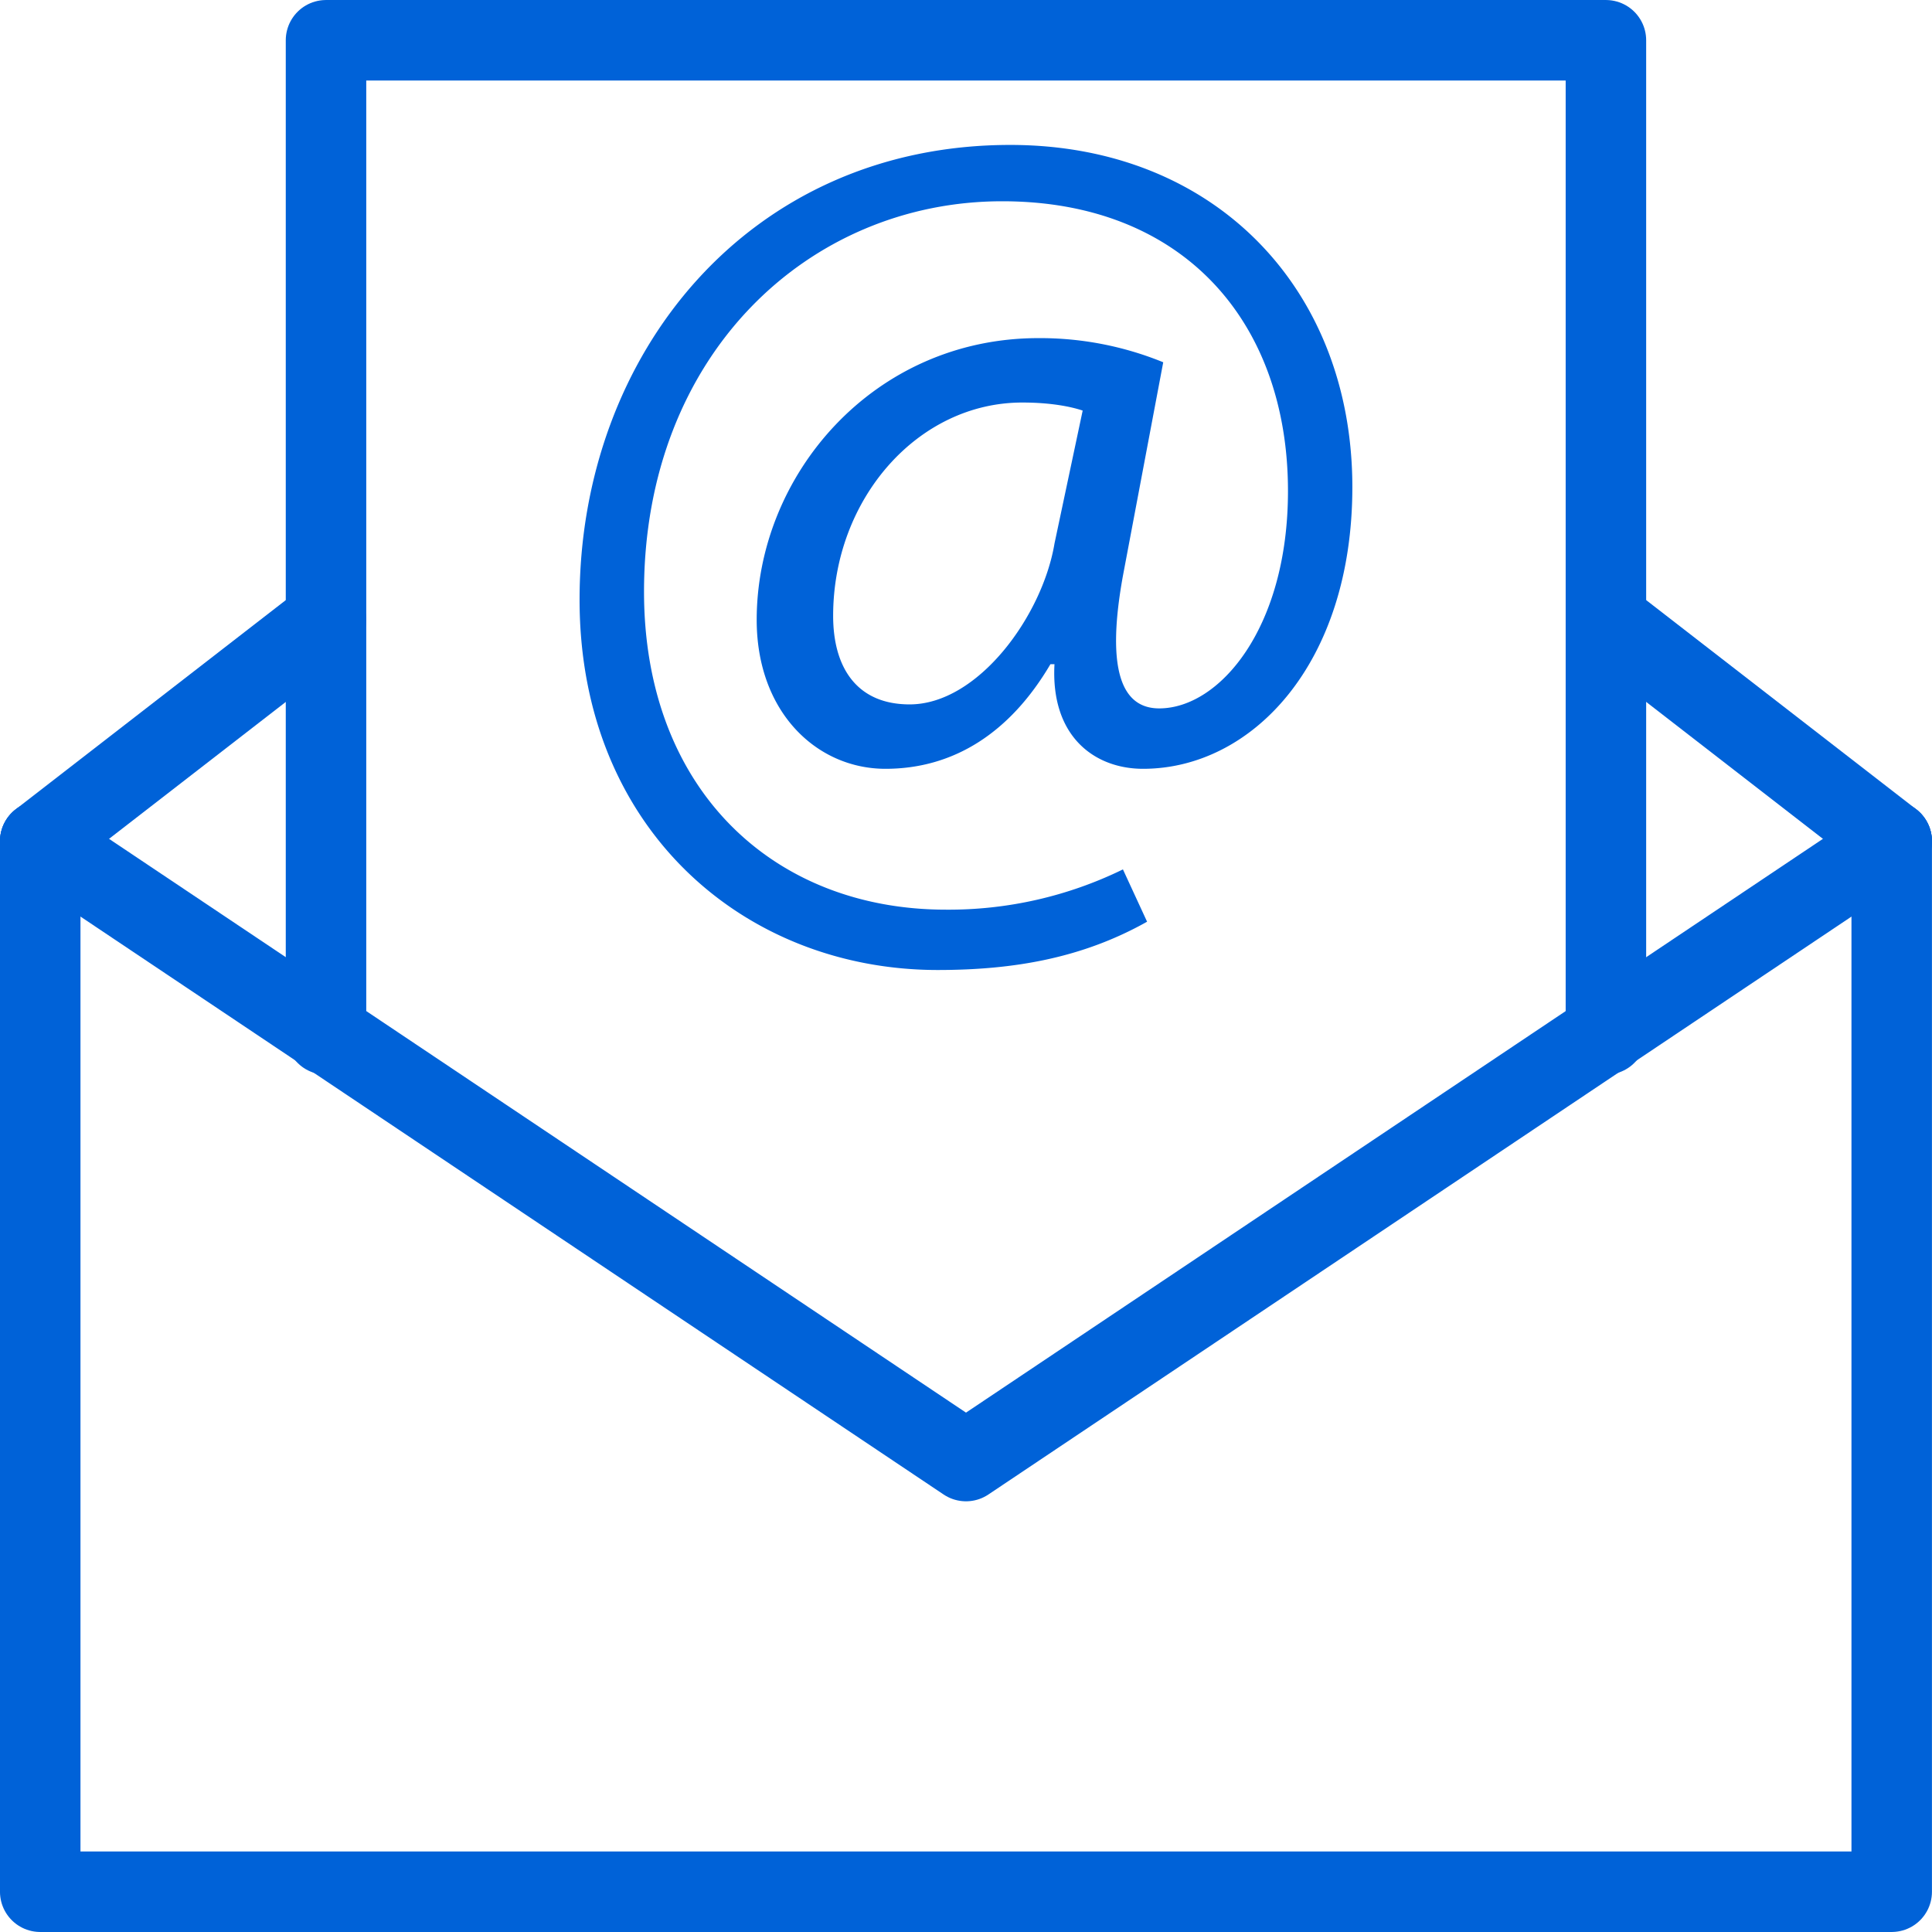 <svg id="Calque_1" data-name="Calque 1" xmlns="http://www.w3.org/2000/svg" viewBox="0 0 560.02 560.02"><defs><style>.cls-1{fill:none;stroke:#0062d8;stroke-linecap:round;stroke-linejoin:round;stroke-width:23.33px;}.cls-2{fill:#0062d8;}</style></defs><title>mail</title><path class="cls-1" d="M616,313.83V618.34H79.32V313.83" transform="translate(-67.66 -69.99)"/><path class="cls-1" d="M162.16,369.83V81.66h371V369.83" transform="translate(-67.66 -69.99)"/><path class="cls-1" d="M79.33,313.83,347.67,493.5,616,313.83" transform="translate(-67.66 -69.99)"/><path class="cls-1" d="M533.17,249.66,616,313.83" transform="translate(-67.66 -69.99)"/><path class="cls-1" d="M79.33,313.83l82.83-64.16" transform="translate(-67.66 -69.99)"/><path class="cls-2" d="M400.16,337.16c-18.67,10.5-38.5,14-60.67,14-56,0-103.83-40.83-103.83-107.33,0-71.17,49-131.83,124.83-131.83,59.5,0,99.17,42,99.17,99.17,0,51.33-29.17,81.67-60.67,81.67-14,0-26.83-9.33-25.67-30.33h-1.17c-11.66,19.83-28,30.33-47.83,30.33S287,276.51,287,249.67c0-42,33.83-81.67,81.67-81.67a94.33,94.33,0,0,1,36.17,7l-11.67,61.83q-7,38.5,10.5,38.5c17.5,0,37.33-23.33,37.33-63,0-49-30.33-84-82.83-84-56,0-103.83,44.34-103.83,113.17,0,57.17,37.33,92.17,87.5,92.17A114.91,114.91,0,0,0,393.16,322ZM381.49,189c-3.5-1.17-9.33-2.33-17.5-2.33-30.33,0-54.83,28-54.83,61.83,0,15.17,7,25.67,22.17,25.67,19.83,0,38.5-25.67,42-46.67Z" transform="translate(-67.66 -69.99)"/></svg>